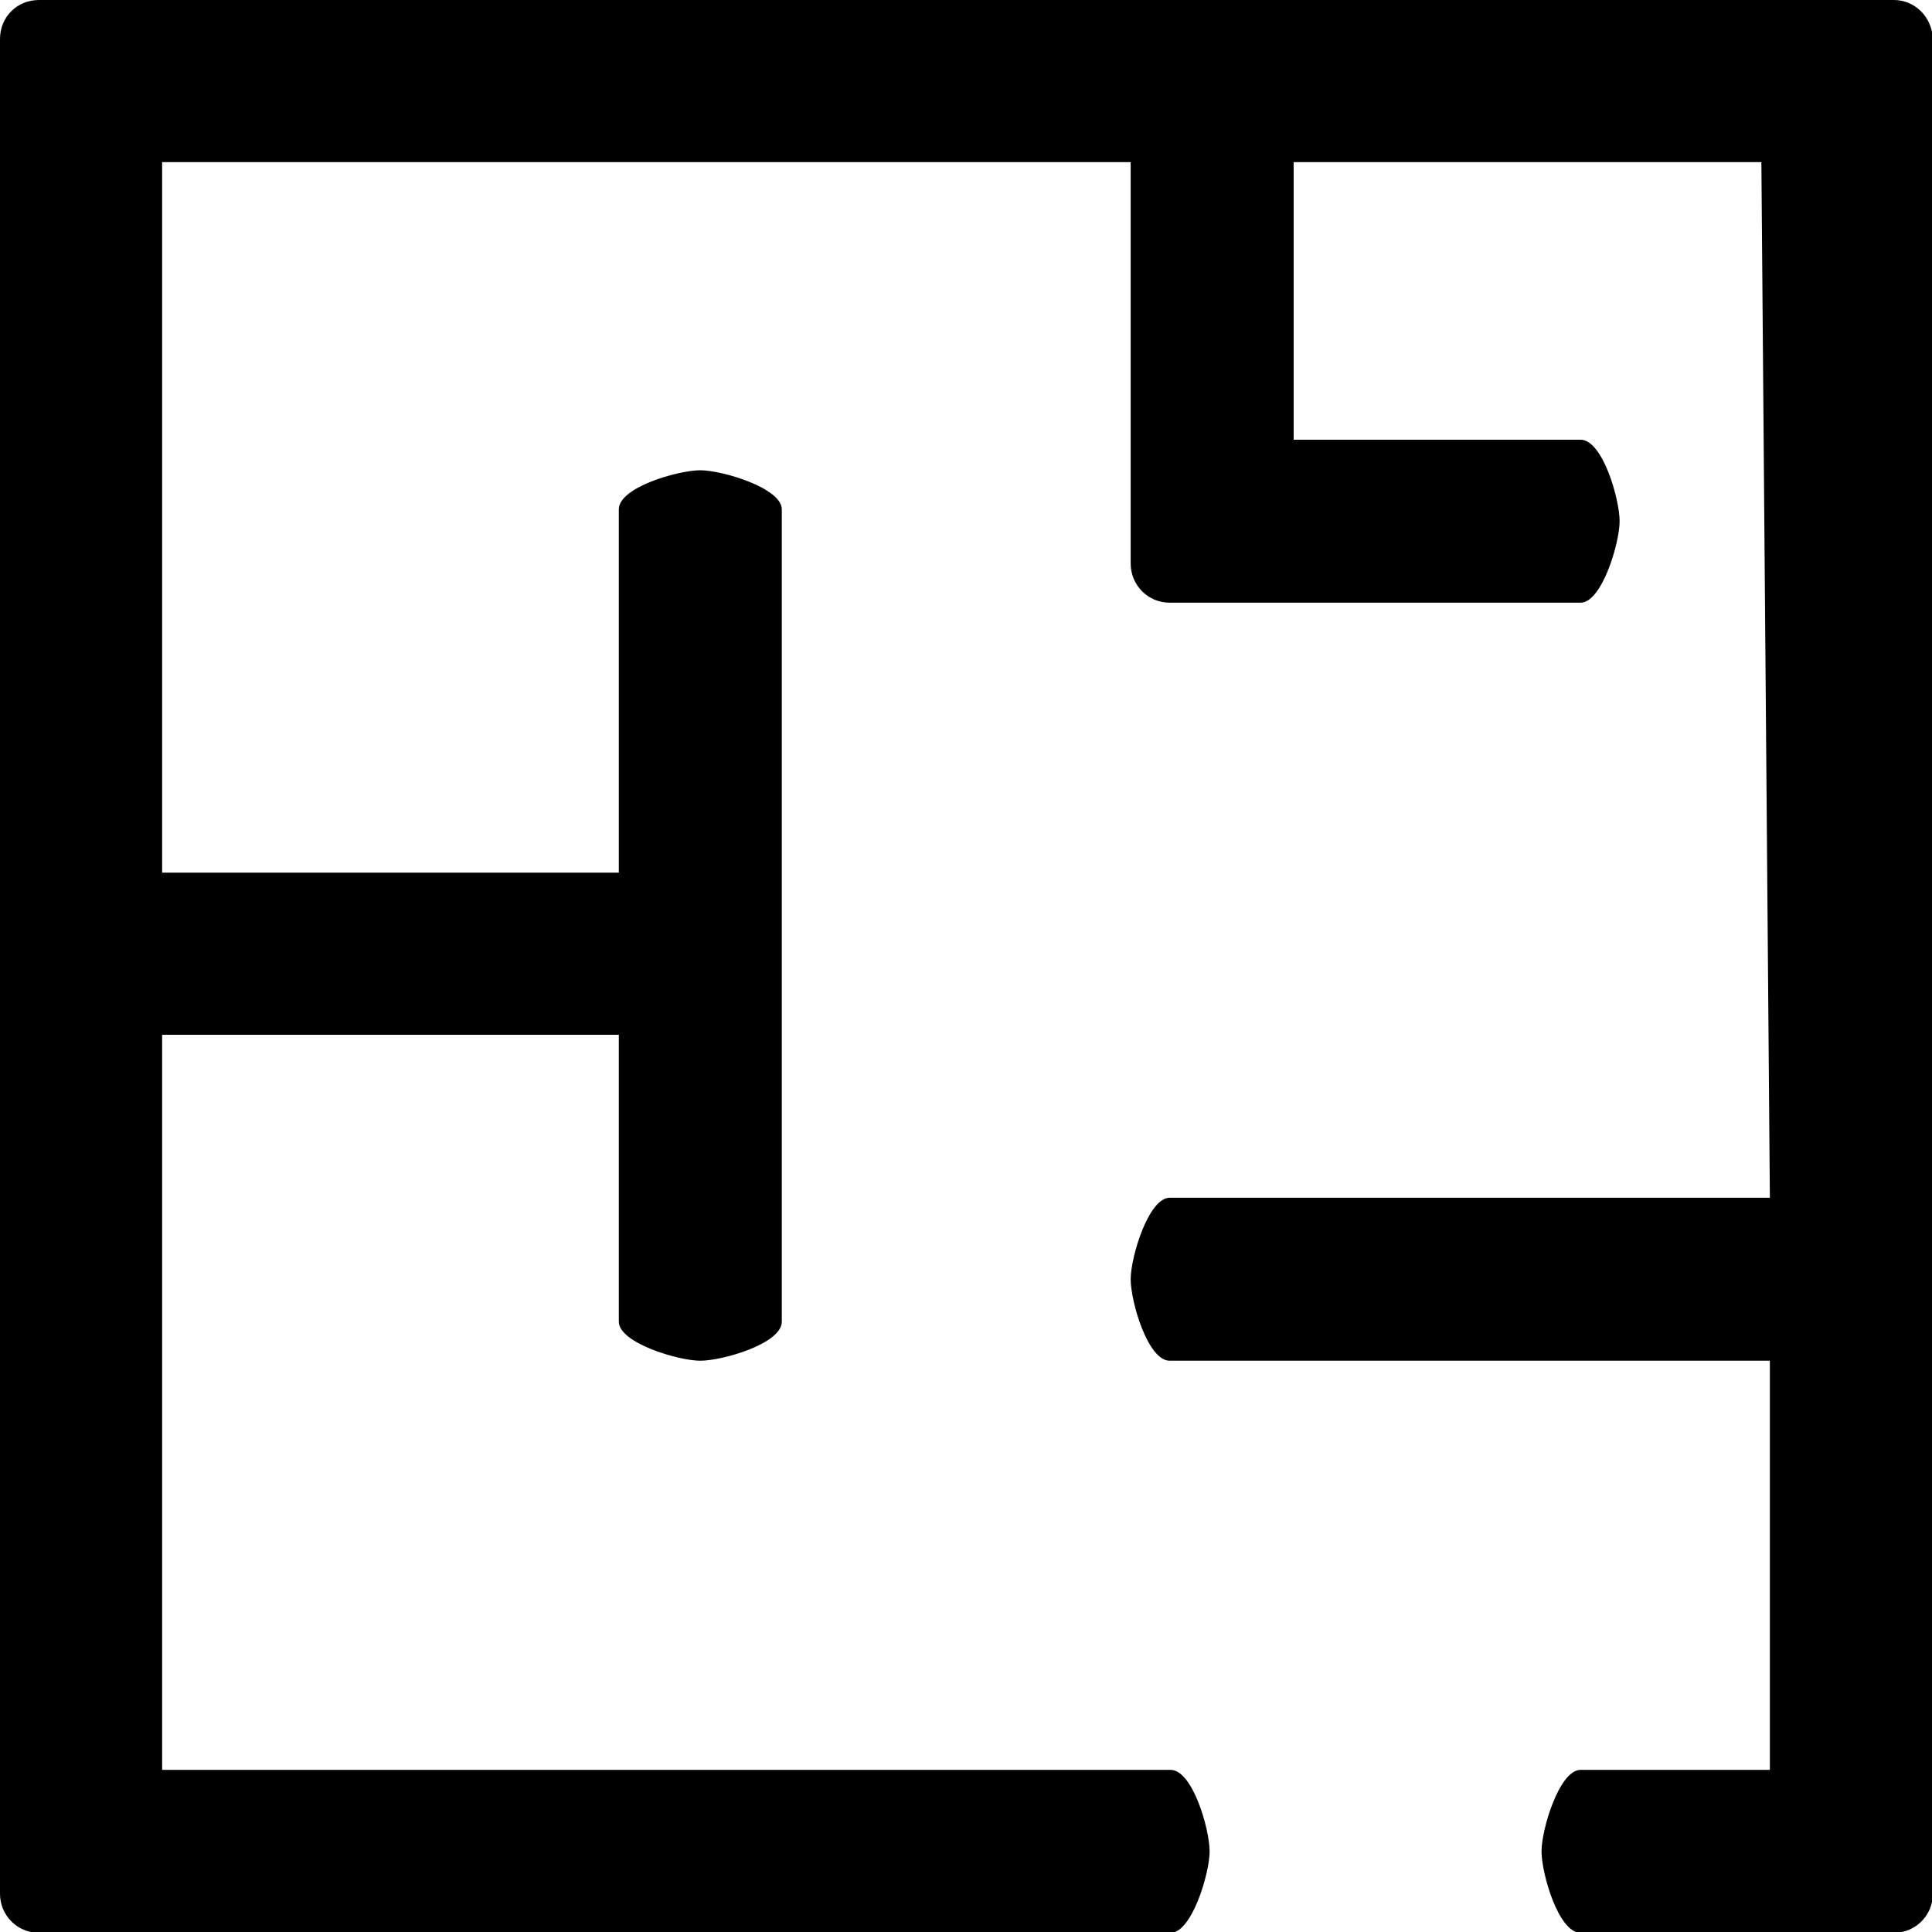 <?xml version="1.0" encoding="utf-8"?>
<!-- Generator: Adobe Illustrator 23.1.1, SVG Export Plug-In . SVG Version: 6.00 Build 0)  -->
<svg version="1.1" id="Capa_1" xmlns="http://www.w3.org/2000/svg" xmlns:xlink="http://www.w3.org/1999/xlink" x="0px" y="0px"
	 viewBox="0 0 227.6 227.6" style="enable-background:new 0 0 227.6 227.6;" xml:space="preserve">
<path d="M223.1,0H4.6C2,0,0,2,0,4.6v218.5c0,2.5,2,4.6,4.6,4.6h133.3c2.5,0,4.6-7,4.6-9.6s-2-9.6-4.6-9.6H19.1v-86.6h53.8v33.8
	c0,2.5,7,4.6,9.6,4.6s9.6-2,9.6-4.6V60c0-2.5-7-4.6-9.6-4.6s-9.6,2-9.6,4.6v42.8H19.1V19.1h114.1v47.3c0,2.5,2,4.6,4.6,4.6h48.4
	c2.5,0,4.6-7,4.6-9.6s-2-9.6-4.6-9.6h-33.8V19.1h55.1l1,122h-70.7c-2.5,0-4.6,7-4.6,9.6s2,9.6,4.6,9.6h70.7v48.2h-22.3
	c-2.5,0-4.6,7-4.6,9.6s2,9.6,4.6,9.6h36.9c2.5,0,4.6-2,4.6-4.6V4.6C227.6,2,225.6,0,223.1,0z"/>
</svg>

